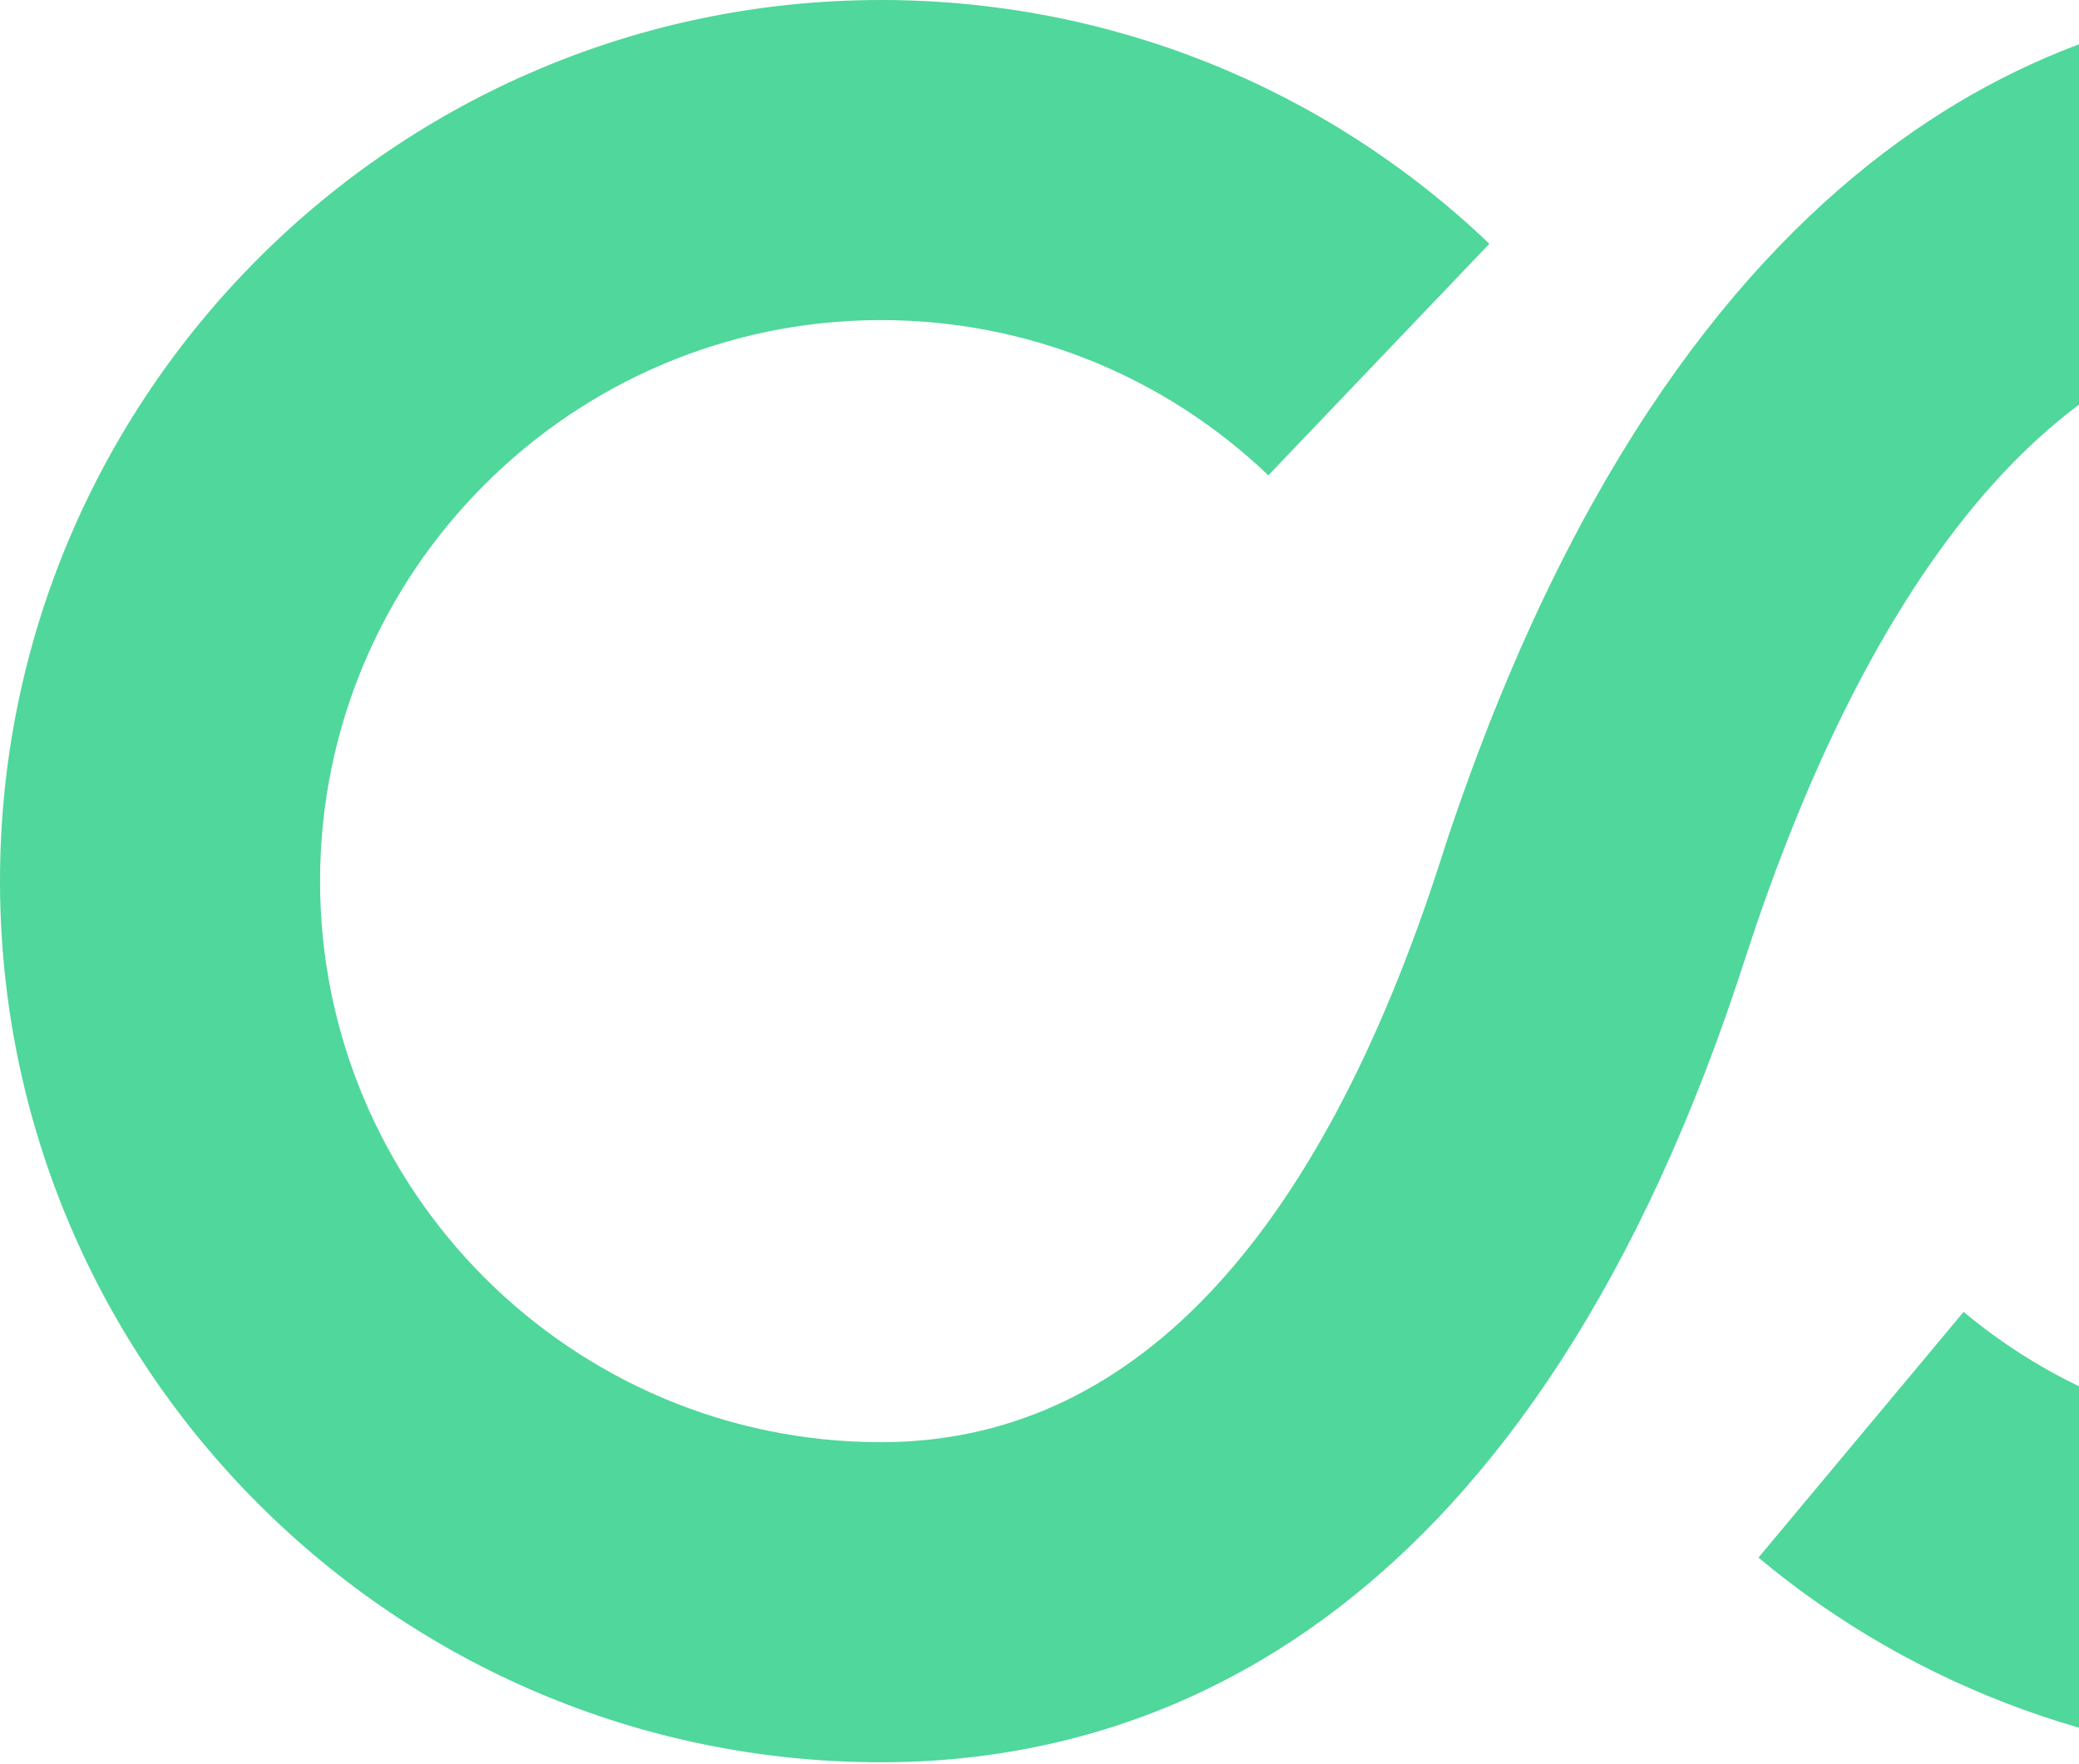<?xml version="1.0" encoding="UTF-8"?>
<svg width="693px" height="588px" viewBox="0 0 693 588" version="1.1" xmlns="http://www.w3.org/2000/svg" xmlns:xlink="http://www.w3.org/1999/xlink">
    <!-- Generator: Sketch 51.3 (57544) - http://www.bohemiancoding.com/sketch -->
    <title>Fill 1</title>
    <desc>Created with Sketch.</desc>
    <defs>
        <path d="M1253.698,480.681 C1155.04,480.681 1074.175,403.814 1067.364,306.857 C1067.567,302.452 1068.038,298.132 1068.038,293.684 C1068.038,289.236 1067.567,284.916 1067.364,280.522 C1074.175,183.554 1155.04,106.687 1253.698,106.687 C1356.803,106.687 1440.694,190.579 1440.694,293.684 C1440.694,396.789 1356.803,480.681 1253.698,480.681 Z M1547.318,292.369 C1546.601,131.055 1415.183,0 1253.698,0 C1154.752,0 1067.268,49.334 1014.031,124.543 C960.794,49.334 873.3,0 774.354,0 C701.155,0 566.186,35.488 484.69,273.165 L483.632,276.223 C482.883,278.415 481.899,281.431 480.713,285.162 C439.184,414.891 376.26,480.681 293.684,480.681 C190.579,480.681 106.687,396.789 106.687,293.684 C106.687,190.579 190.579,106.687 293.684,106.687 C342.002,106.687 387.84,125.067 422.782,158.427 L496.462,81.25 C441.579,28.858 369.567,0 293.684,0 C131.75,0 0,131.761 0,293.684 C0,455.607 131.75,587.368 293.684,587.368 C385.99,587.368 510.972,540.589 582.31,317.688 L585.614,307.766 C617.049,216.048 675.333,106.687 774.354,106.687 C873.011,106.687 953.877,183.554 960.677,280.522 C960.484,284.916 960.014,289.236 960.014,293.684 C960.014,298.132 960.484,302.452 960.677,306.857 C953.877,403.814 873.011,480.681 774.354,480.681 C730.622,480.681 688.067,465.262 654.536,437.249 L586.149,519.151 C638.83,563.128 705.677,587.368 774.354,587.368 C873.3,587.368 960.794,538.034 1014.031,462.825 C1067.268,538.034 1154.752,587.368 1253.698,587.368 C1324.726,587.368 1389.928,561.995 1440.78,519.868 L1440.78,565.78 L1547.467,565.78 L1547.467,292.369 L1547.318,292.369 Z" id="path-1"></path>
    </defs>
    <g id="Homepage" stroke="none" stroke-width="1" fill="none" fill-rule="evenodd">
        <g id="01_Homepage_Rouge" transform="translate(-747, -3077)">
            <g id="Expertises" transform="translate(0, 2819)">
                <g id="Background">
                    <g id="Group-7" transform="translate(747, 258)">
                        <mask id="mask-2" fill="white">
                            <use xlink:href="#path-1"></use>
                        </mask>
                        <use id="Fill-1" fill="#50d79b" transform="translate(773.734, 293.684) rotate(-360) translate(-773.734, -293.684) " xlink:href="#path-1"></use>
                    </g>
                </g>
            </g>
        </g>
    </g>
</svg>